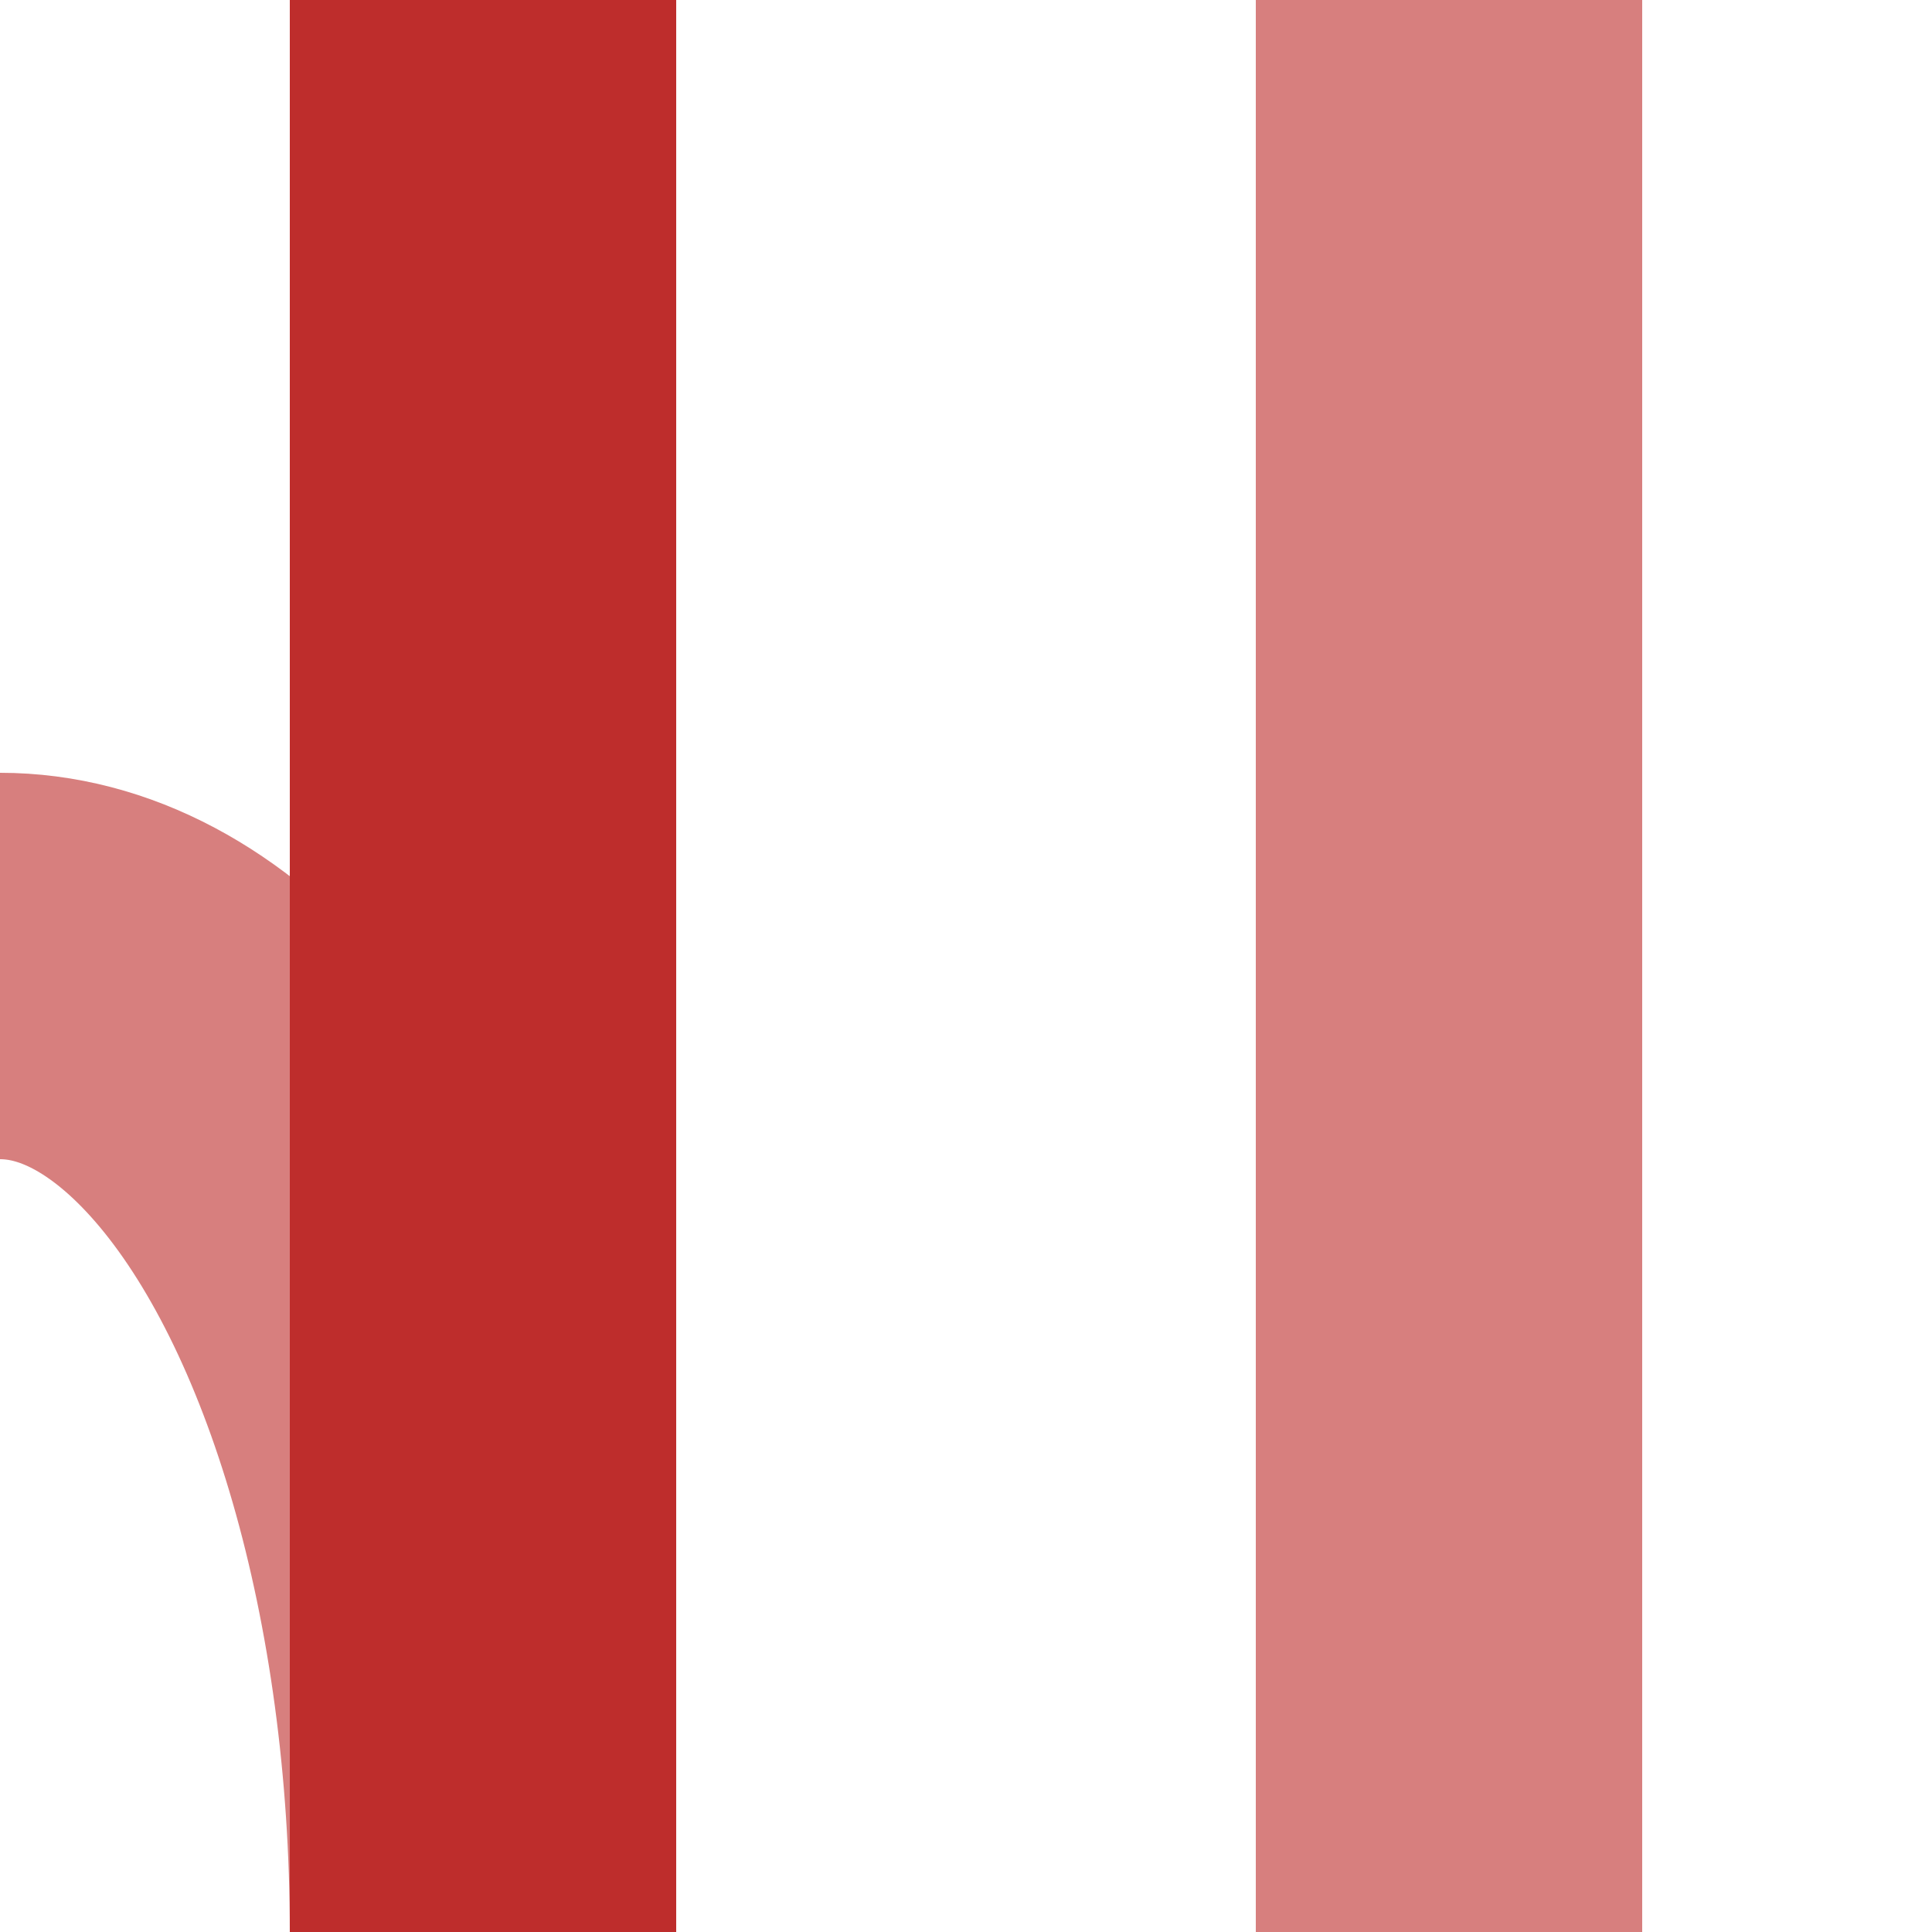 <?xml version="1.0" encoding="UTF-8" standalone="no"?>
<!-- Created by Wiebevl for Wikipedia -->
<svg xmlns="http://www.w3.org/2000/svg" width="500" height="500" viewBox="0 0 500 500">
<title>veABZg+r-xSTR</title>
 <g stroke="#D77F7E" stroke-width="100" fill="none">
  <ellipse cx="0" cy="500" rx="125" ry="250" clip-path = "url(#clip_left)"/>
  <path d="M 375,0 V500"/>
 </g>
 <g stroke="#BE2D2C" stroke-width="100" fill="none">
  <path d="M 125,0 V500"/>
 </g>
</svg>